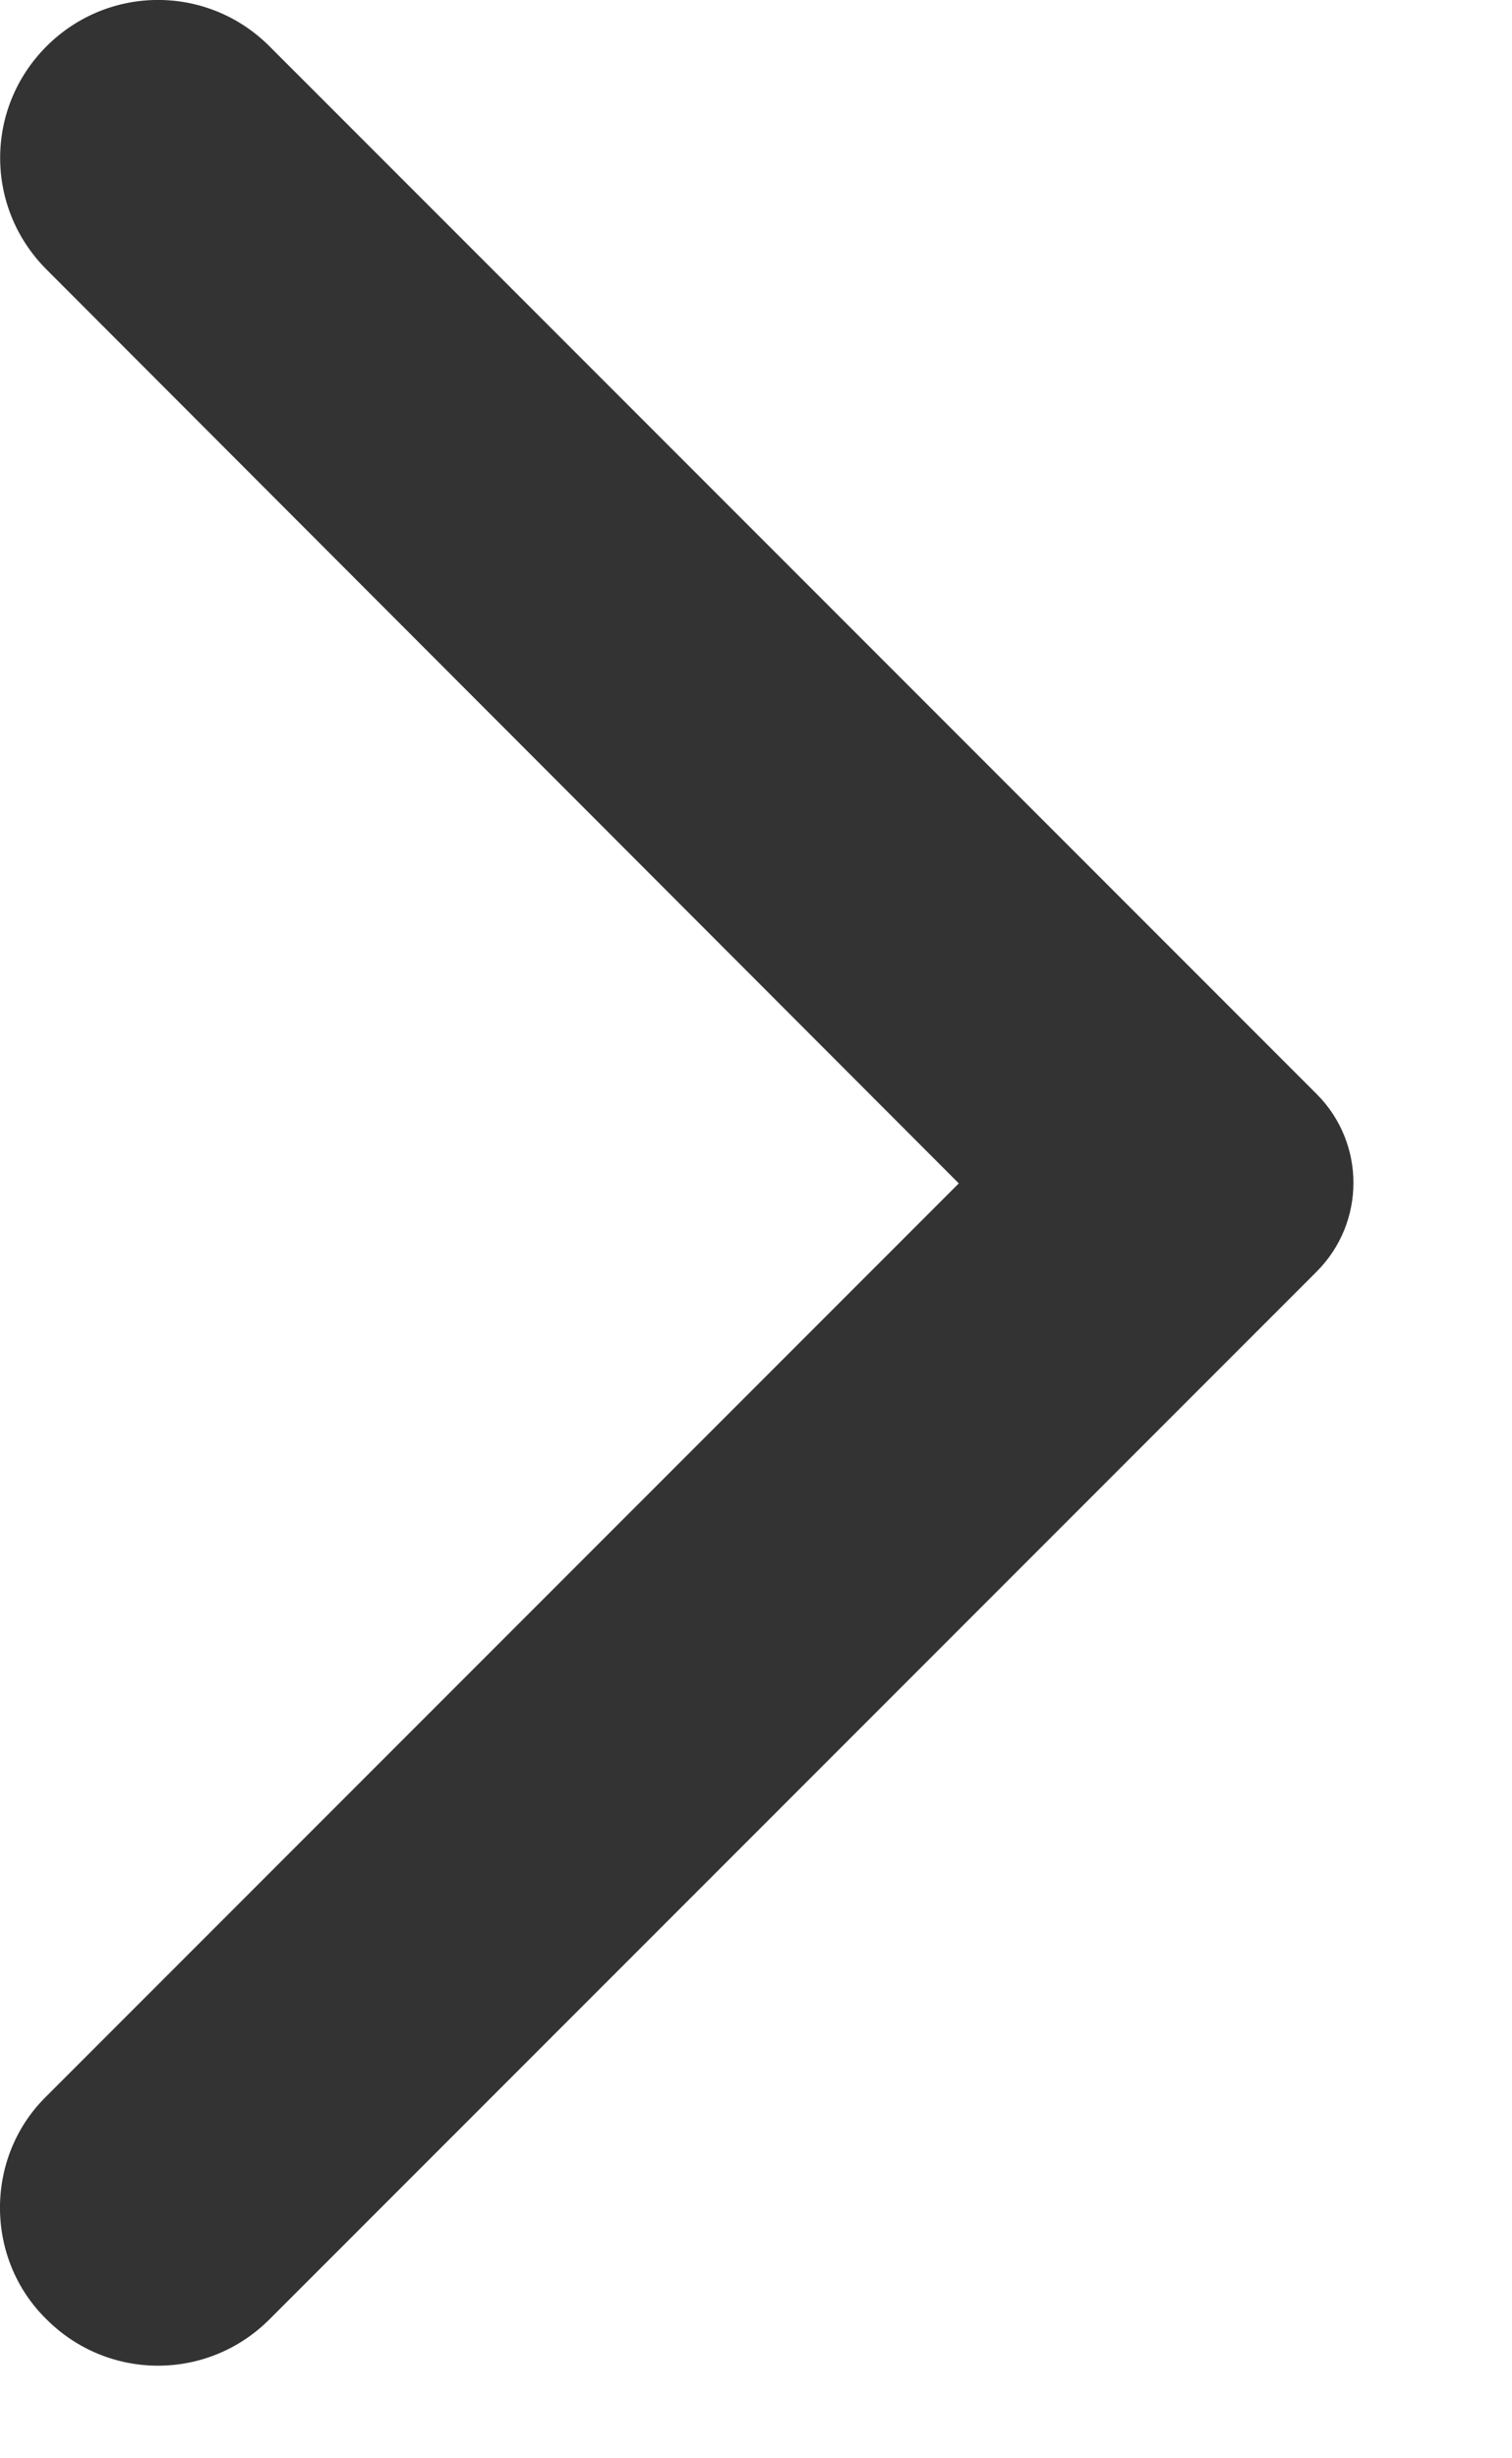 <?xml version="1.0" encoding="utf-8"?>
<svg xmlns="http://www.w3.org/2000/svg" fill="none" height="100%" overflow="visible" preserveAspectRatio="none" style="display: block;" viewBox="0 0 8 13" width="100%">
<path d="M0.246 12.265C0.573 12.592 1.099 12.592 1.426 12.265L6.966 6.725C7.226 6.465 7.226 6.045 6.966 5.785L1.426 0.245C1.099 -0.082 0.573 -0.082 0.246 0.245C-0.081 0.572 -0.081 1.098 0.246 1.425L5.073 6.258L0.239 11.092C-0.081 11.412 -0.081 11.945 0.246 12.265Z" fill="#333333" id="Vector"/>
</svg>